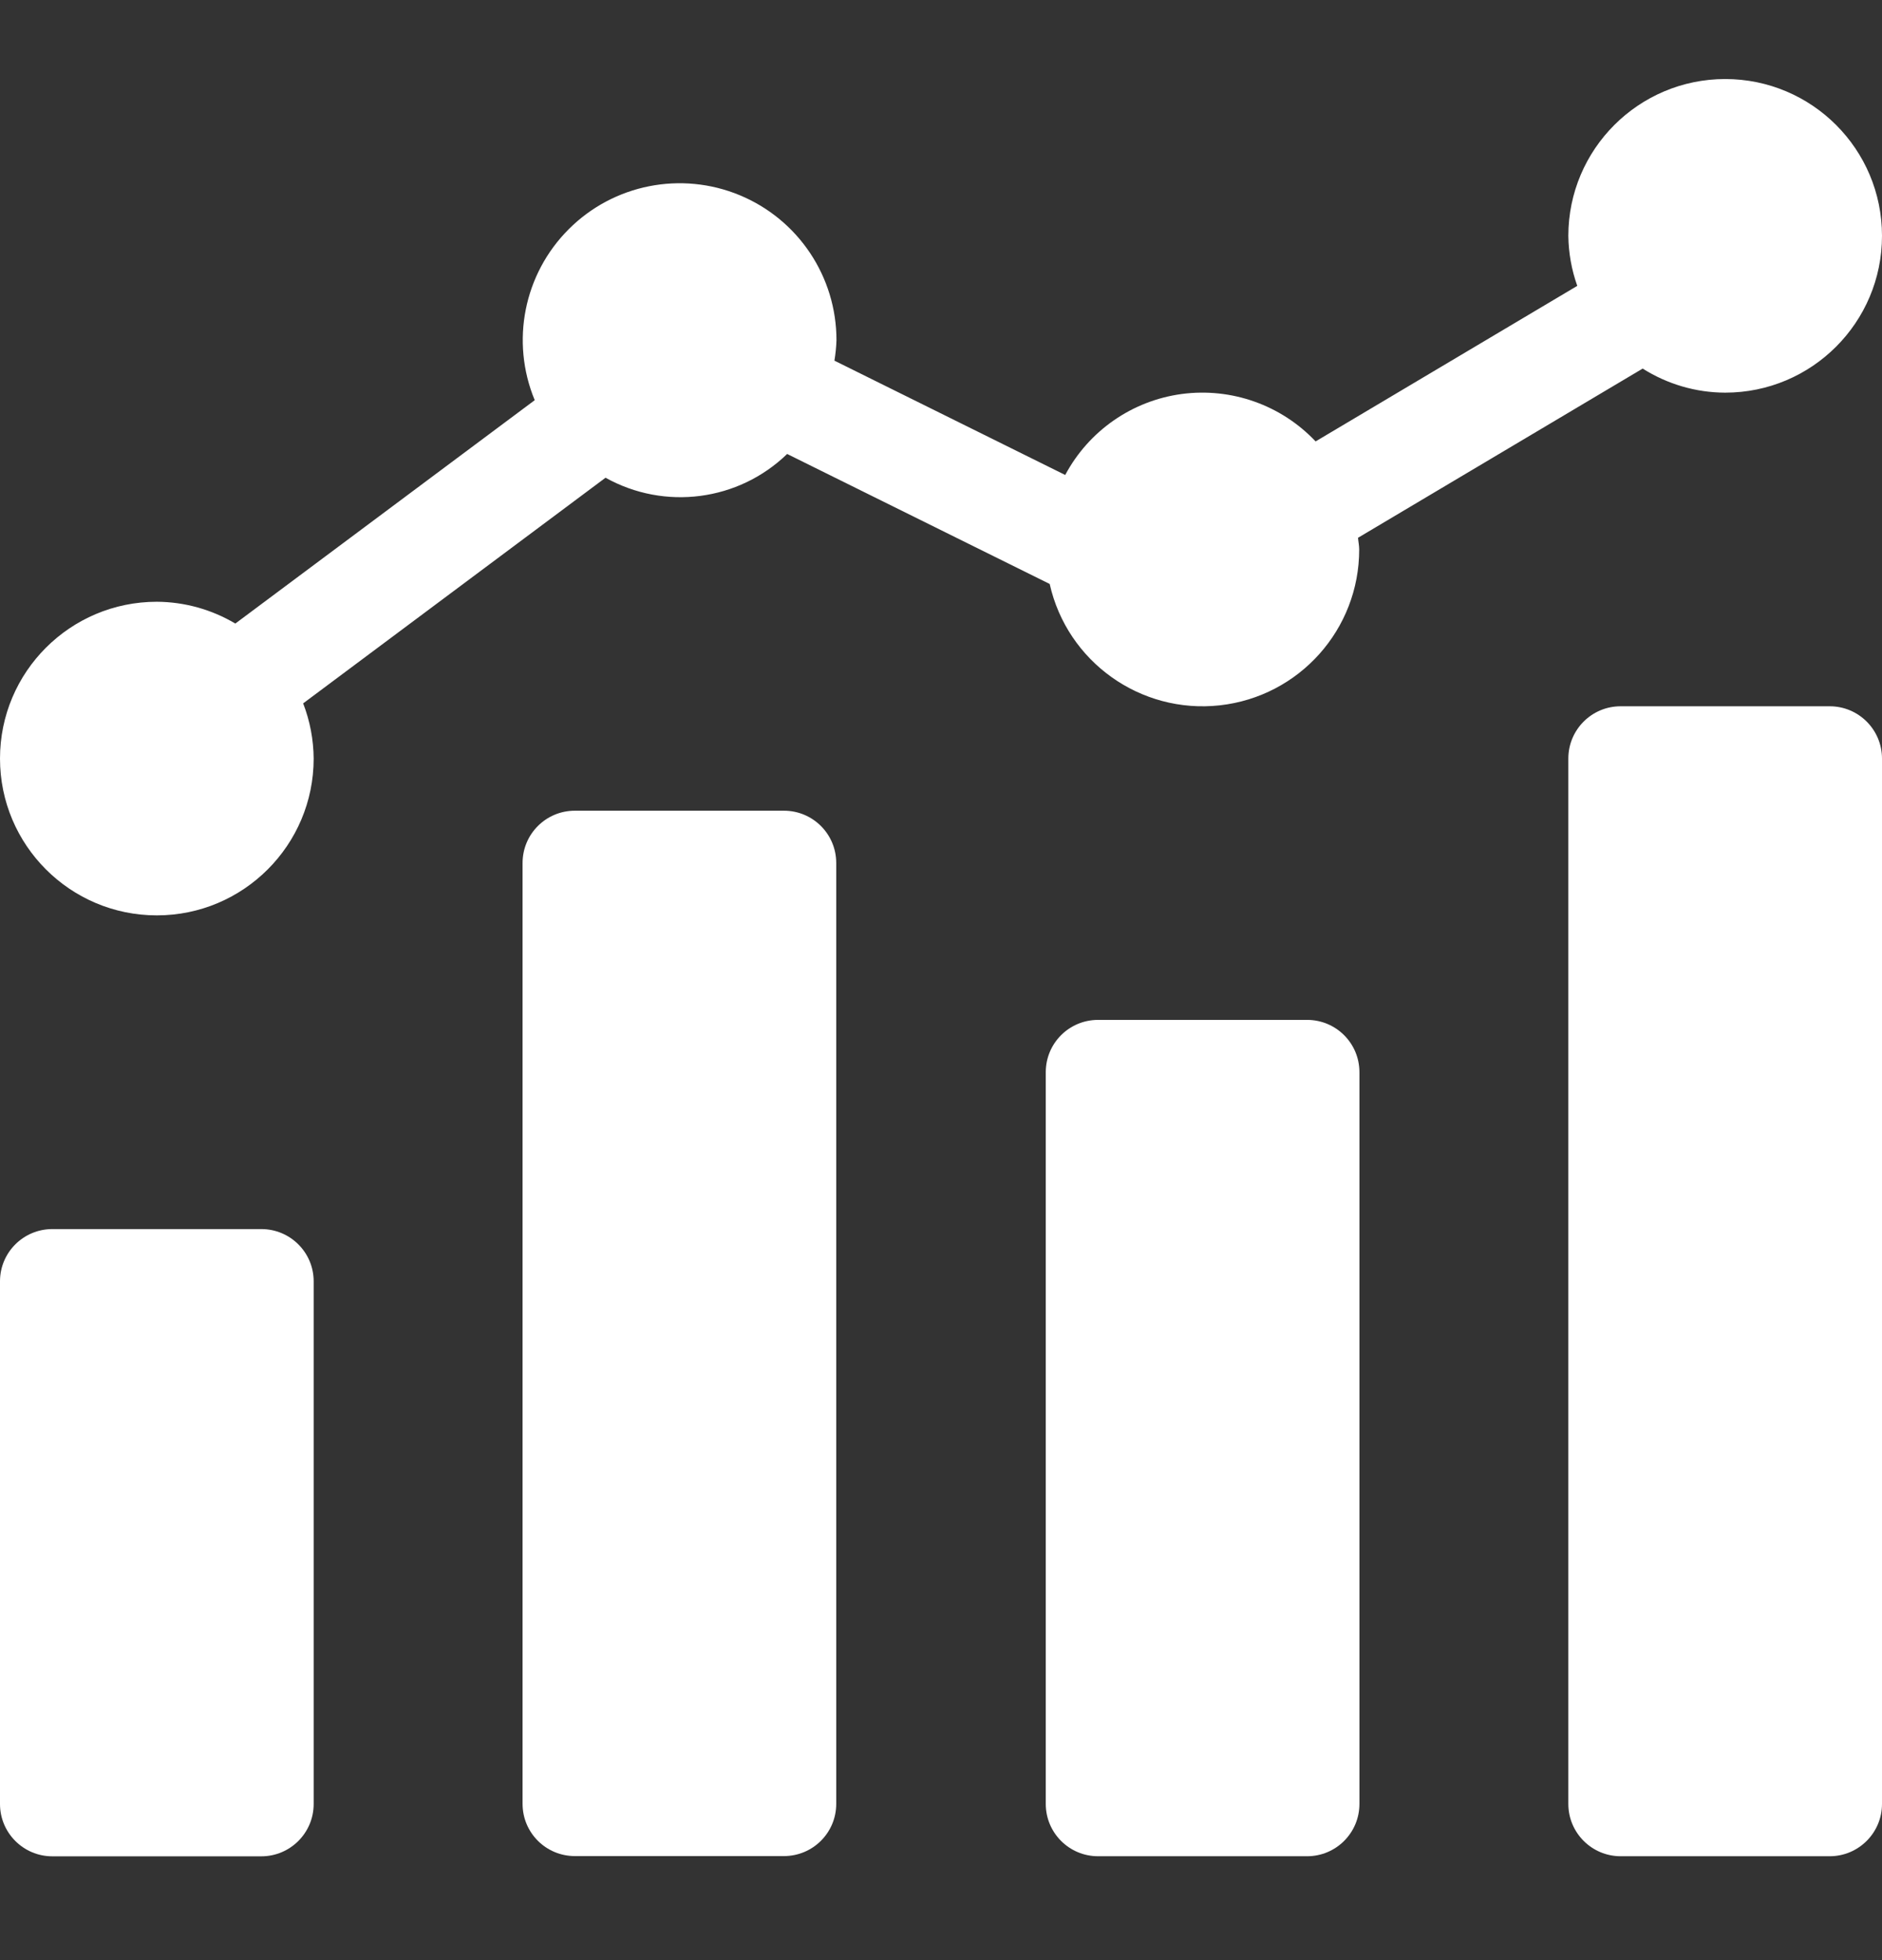 <svg width="24" height="25" viewBox="0 0 24 25" fill="none" xmlns="http://www.w3.org/2000/svg">
<rect x="0" y="0" width="24" height="25" fill="#333333" stroke="none"/>
<path d="M0.667 15.676H3.333C3.701 15.676 4 15.974 4 16.342V23.009C4 23.377 3.701 23.676 3.333 23.676H0.667C0.299 23.676 0 23.377 0 23.009V16.342C0 15.974 0.299 15.676 0.667 15.676Z" fill="white"/>
<path d="M7.331 10.34H9.997C10.366 10.34 10.664 10.638 10.664 11.007V23.007C10.664 23.375 10.366 23.673 9.997 23.673H7.331C6.962 23.673 6.664 23.375 6.664 23.007V11.007C6.664 10.638 6.962 10.34 7.331 10.34Z" fill="white"/>
<path d="M14.003 13.008H16.669C17.038 13.008 17.336 13.306 17.336 13.675V23.008C17.336 23.376 17.038 23.675 16.669 23.675H14.003C13.634 23.675 13.336 23.376 13.336 23.008V13.675C13.336 13.306 13.634 13.008 14.003 13.008Z" fill="white"/>
<path d="M20.667 9.008H23.333C23.701 9.008 24 9.306 24 9.675V23.008C24 23.376 23.701 23.675 23.333 23.675H20.667C20.299 23.675 20 23.376 20 23.008V9.675C20 9.306 20.299 9.008 20.667 9.008Z" fill="white"/>
<path d="M22 1.008C20.896 1.009 20.001 1.904 20 3.008C20.003 3.226 20.041 3.441 20.114 3.646L16.777 5.63C16.339 5.166 15.704 4.941 15.071 5.025C14.438 5.11 13.885 5.494 13.584 6.058L10.641 4.6C10.655 4.514 10.664 4.428 10.667 4.341C10.668 3.531 10.182 2.801 9.434 2.49C8.687 2.18 7.825 2.35 7.253 2.923C6.68 3.495 6.509 4.356 6.819 5.104L3.001 7.953C2.698 7.773 2.353 7.677 2 7.675C0.896 7.675 0 8.57 0 9.675C0 10.779 0.896 11.675 2 11.675C3.104 11.675 4 10.779 4 9.675C3.998 9.434 3.953 9.196 3.866 8.971L7.722 6.093C8.477 6.514 9.418 6.391 10.038 5.79L13.386 7.448C13.609 8.441 14.544 9.108 15.556 8.996C16.569 8.883 17.334 8.027 17.333 7.008C17.333 6.957 17.322 6.909 17.318 6.859L20.948 4.701C21.263 4.9 21.627 5.007 22 5.008C23.105 5.008 24 4.112 24 3.008C24 1.903 23.105 1.008 22 1.008Z" fill="white"/>
</svg>
